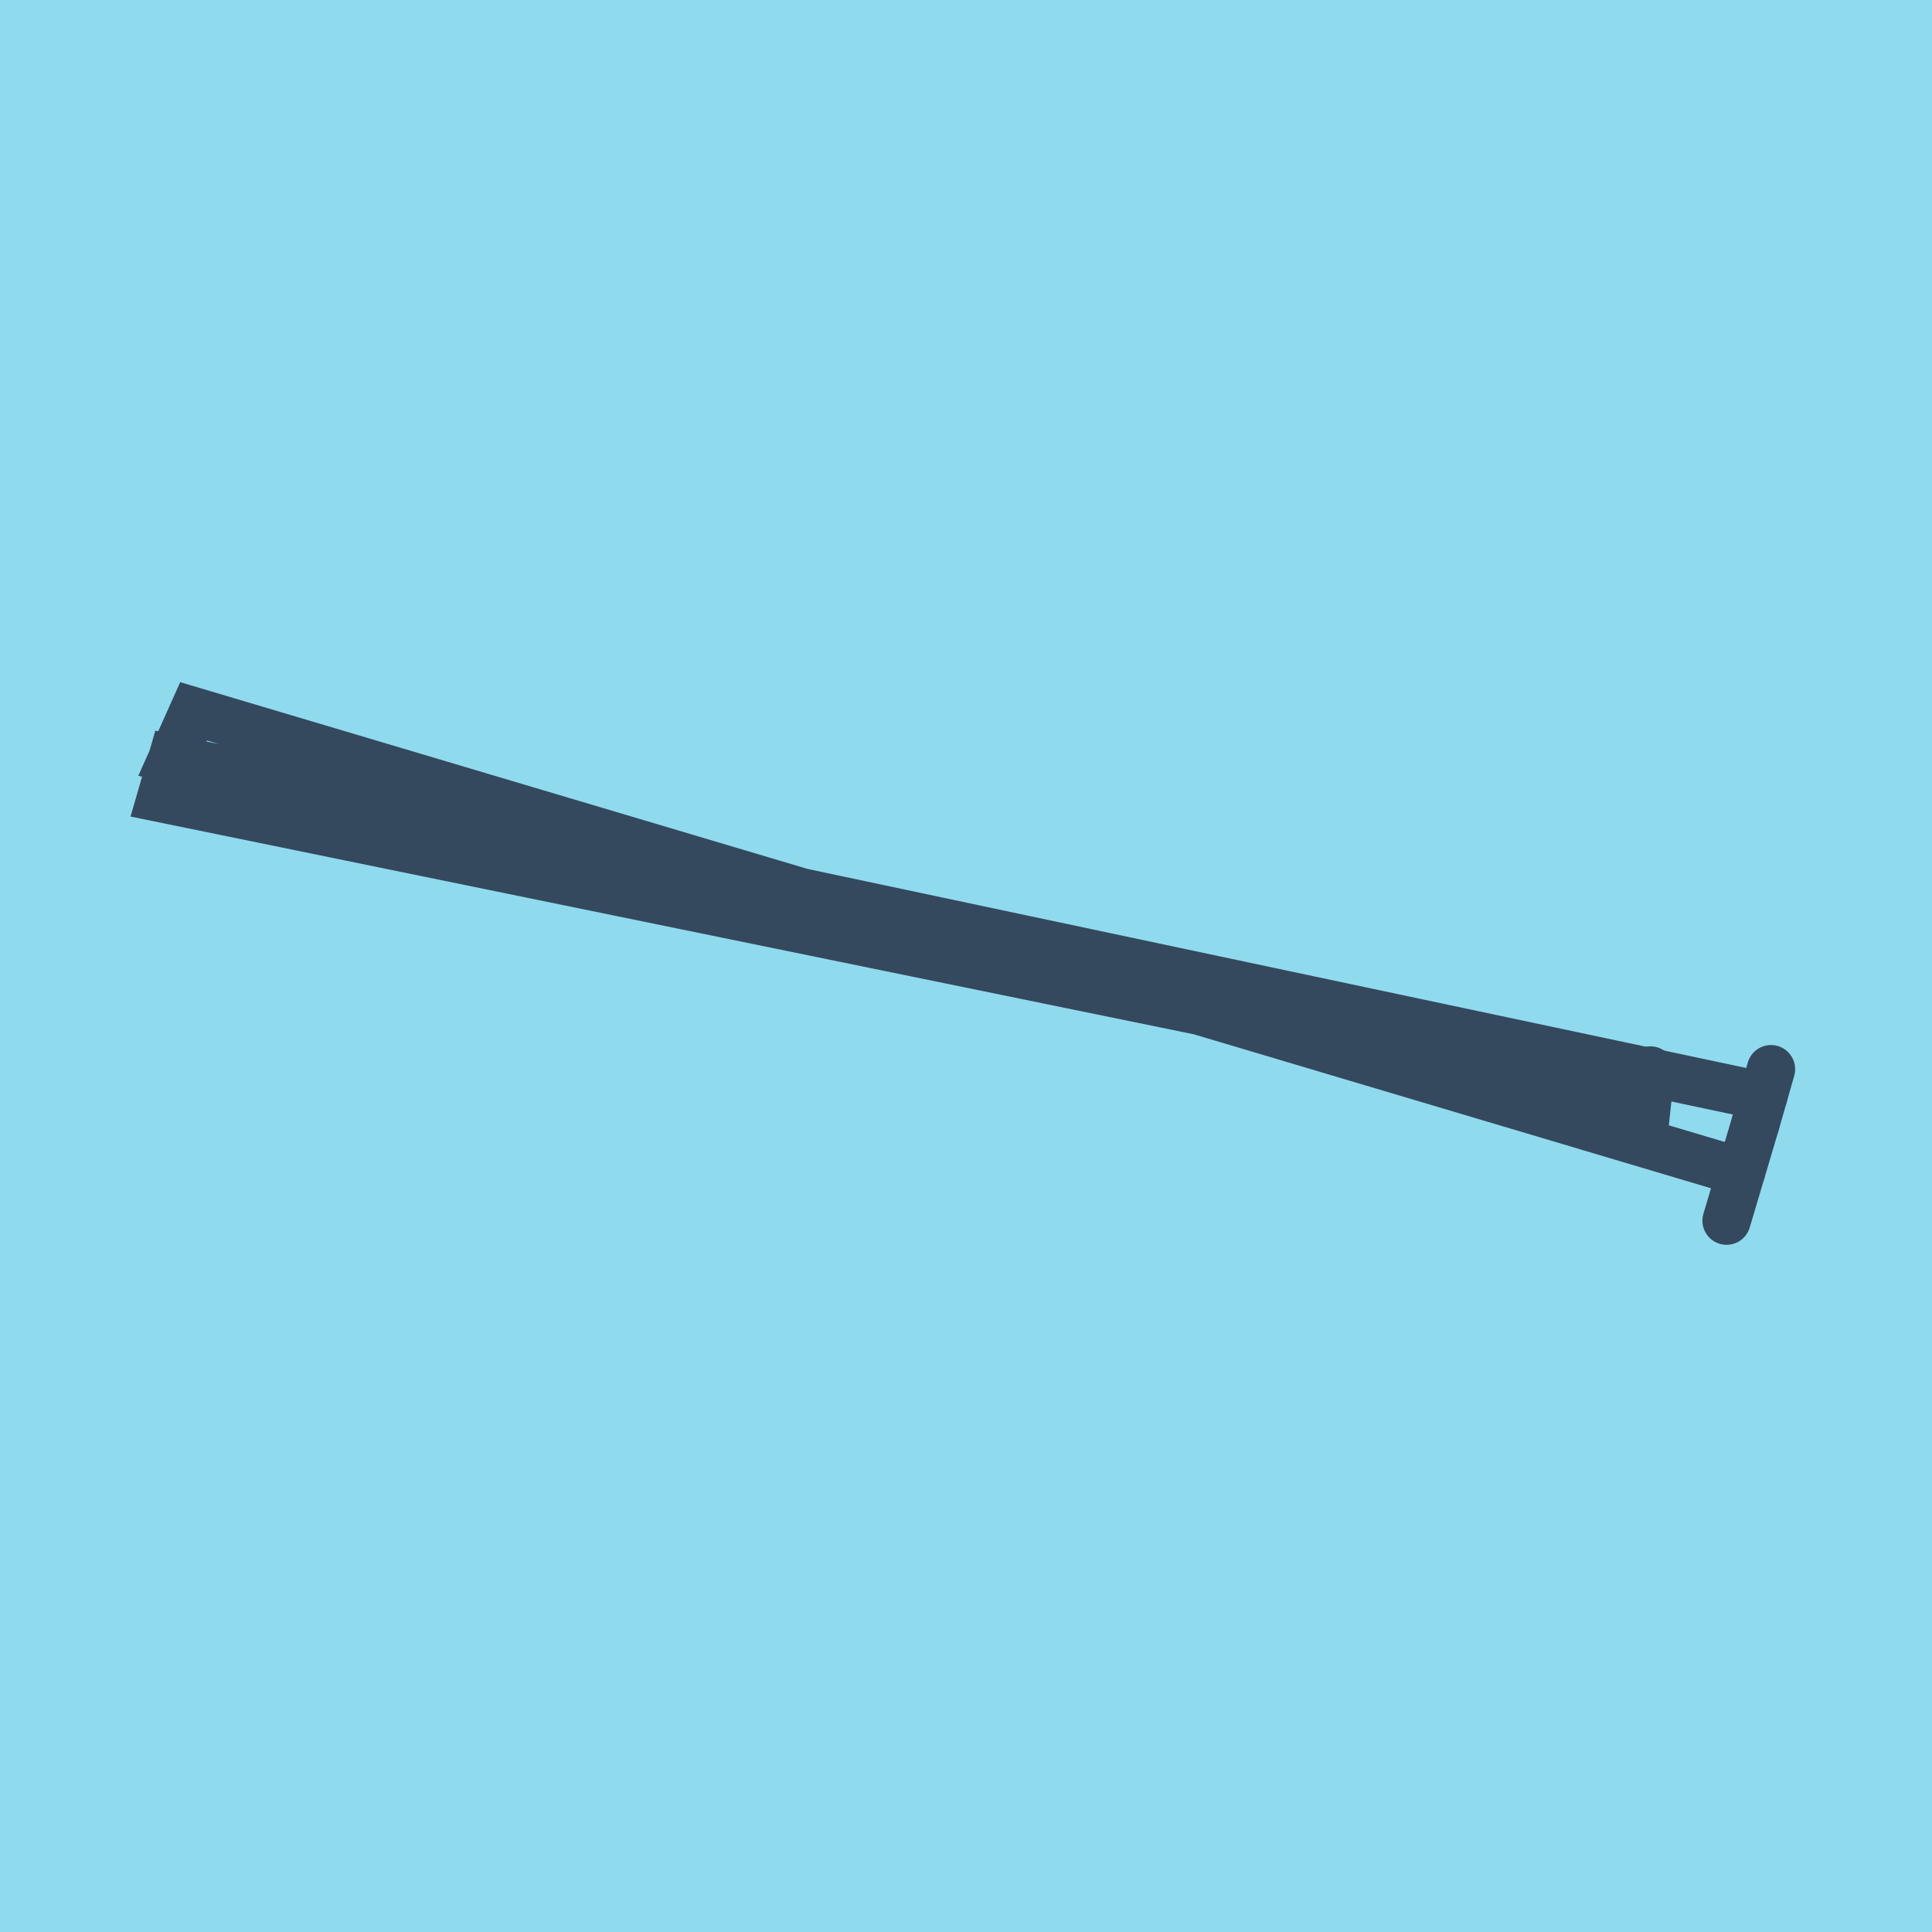 <?xml version="1.0" encoding="utf-8"?>
<!DOCTYPE svg PUBLIC "-//W3C//DTD SVG 1.1//EN" "http://www.w3.org/Graphics/SVG/1.1/DTD/svg11.dtd">
<svg xmlns="http://www.w3.org/2000/svg" xmlns:xlink="http://www.w3.org/1999/xlink" viewBox="-10 -10 120 120" preserveAspectRatio="xMidYMid meet">
	<path style="fill:#90daee" d="M-10-10h120v120H-10z"/>
			<polyline stroke-linecap="round" points="99.038,59.775 97.24,65.817 " style="fill:none;stroke:#34495e;stroke-width: 3px"/>
			<polyline stroke-linecap="round" points="92.086,60.464 92.511,56.489 " style="fill:none;stroke:#34495e;stroke-width: 3px"/>
			<polyline stroke-linecap="round" points="99.038,59.775 100,56.409 " style="fill:none;stroke:#34495e;stroke-width: 3px"/>
			<polyline stroke-linecap="round" points="98.139,62.796 2.024,34.183 0.702,37.138 92.298,58.476 0,39.573 0.702,37.138 99.519,58.092 " style="fill:none;stroke:#34495e;stroke-width: 3px"/>
	</svg>
